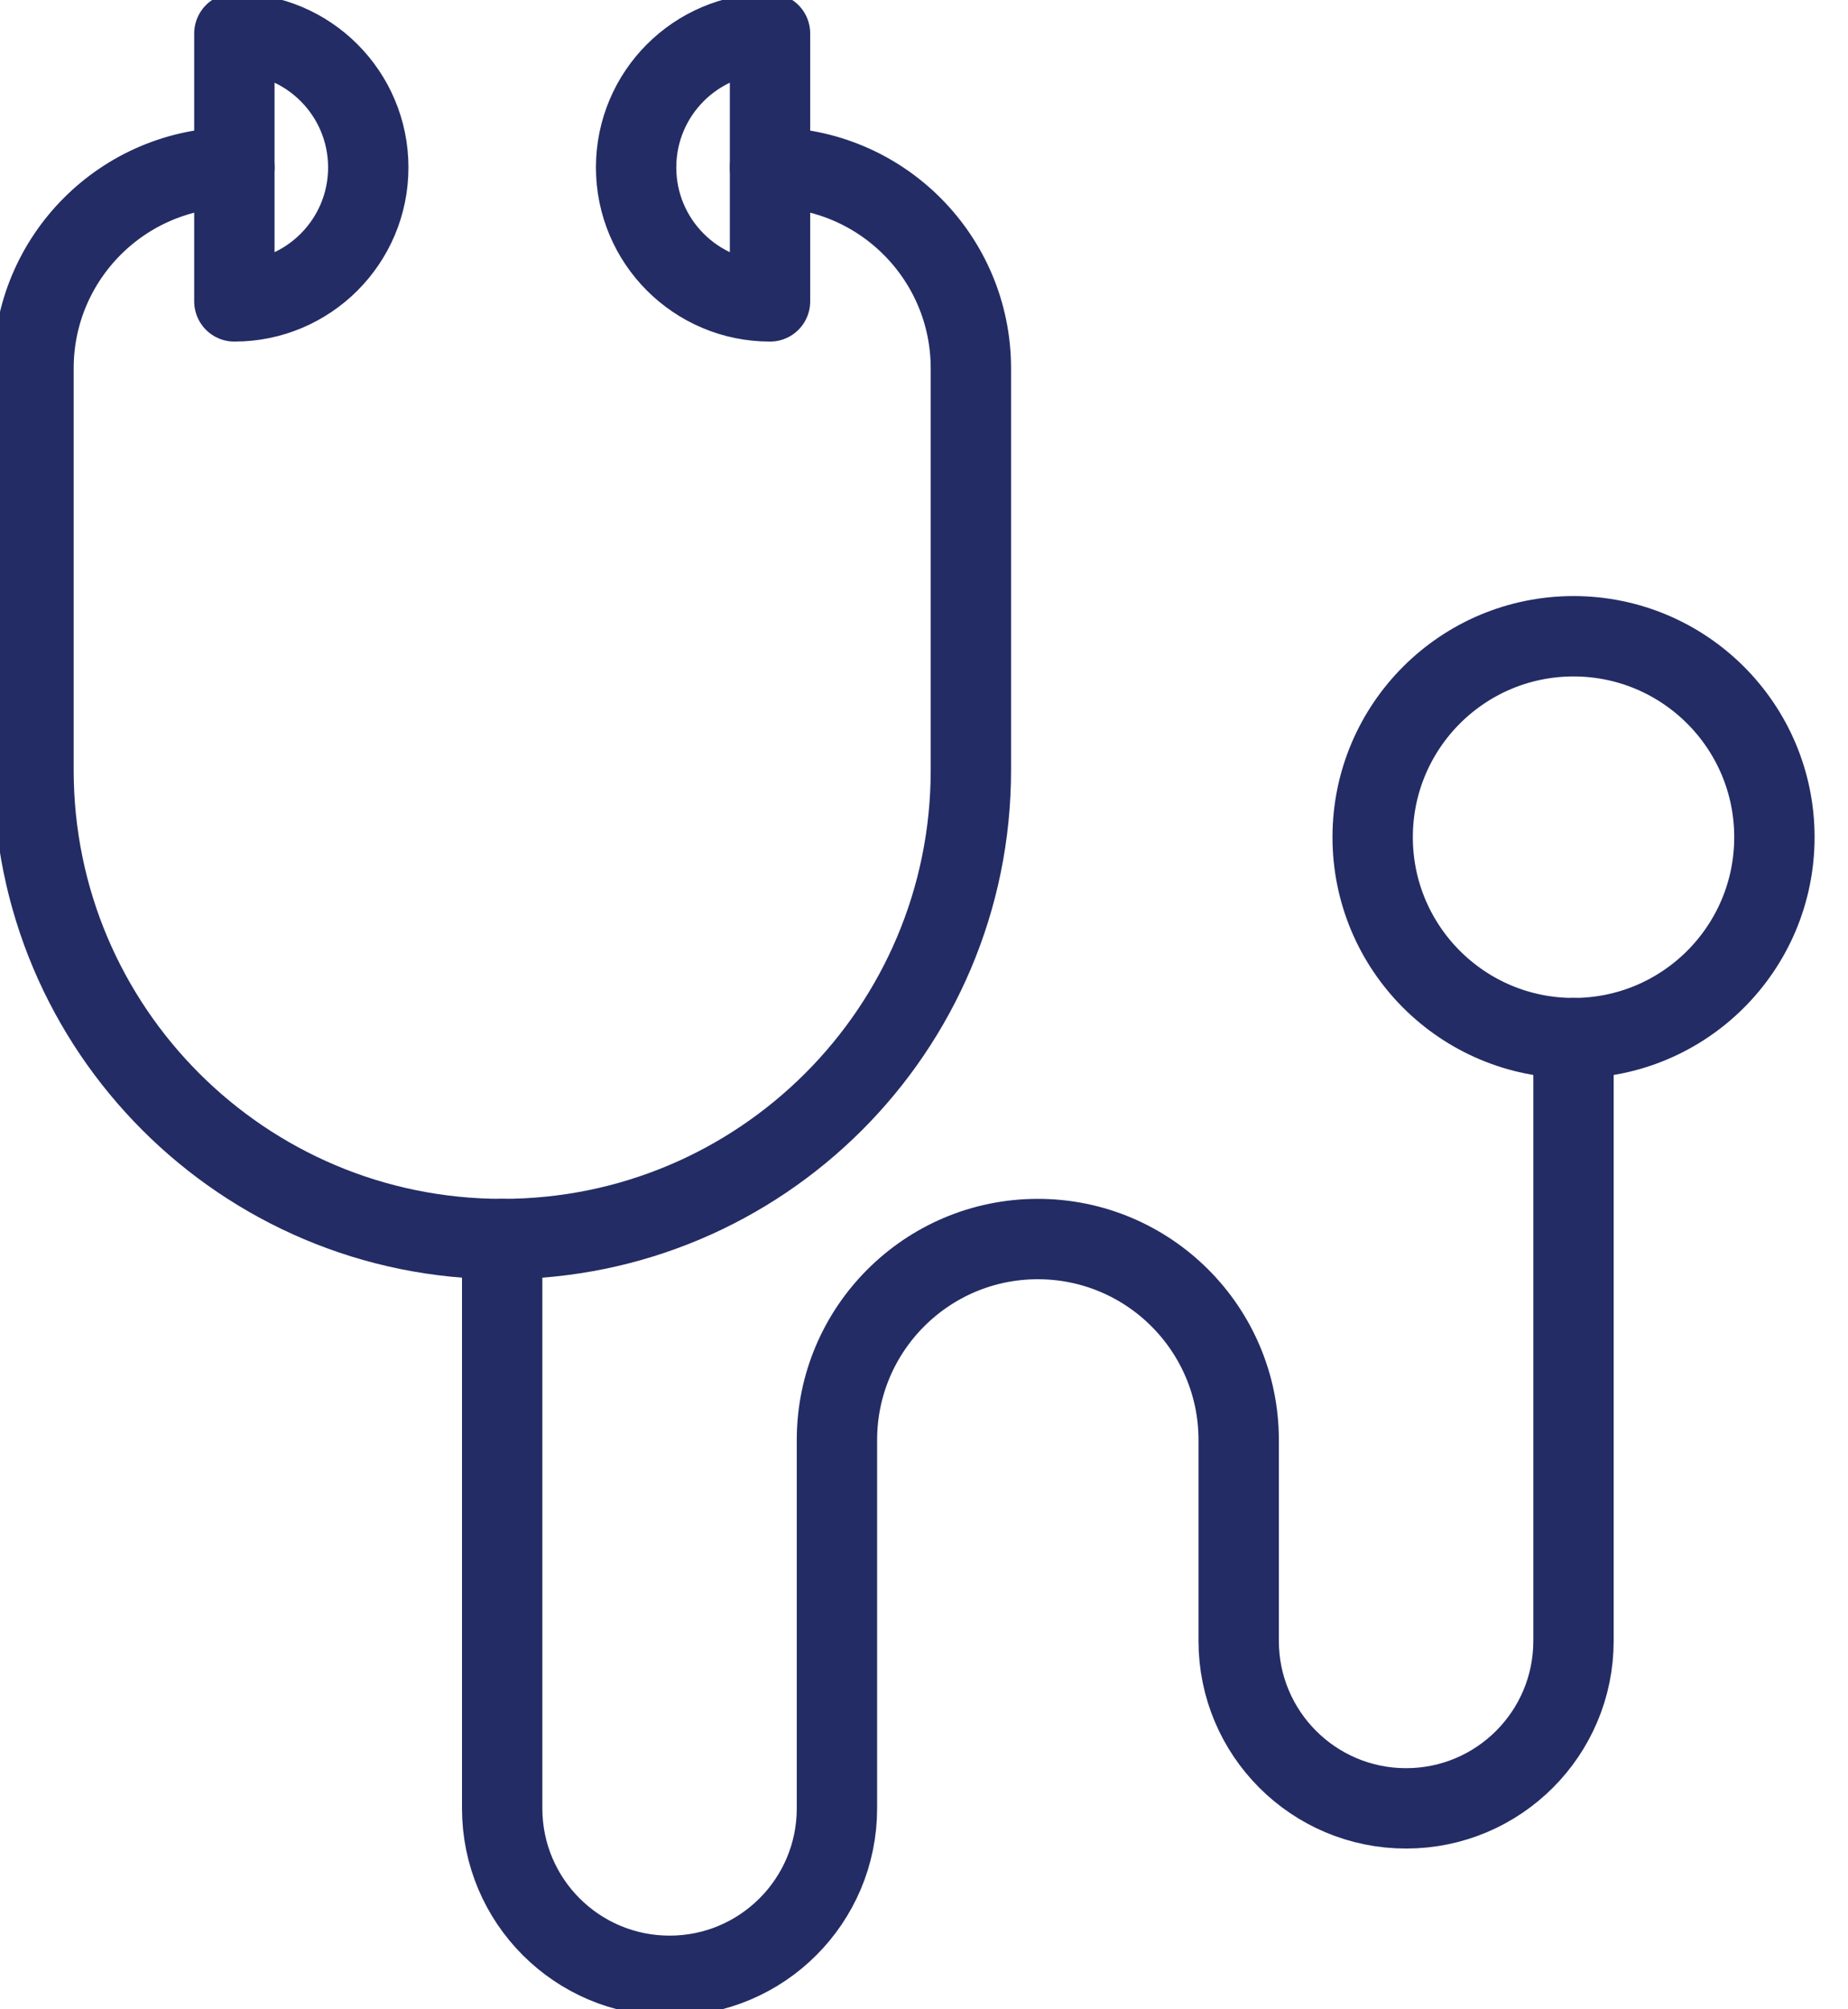 <?xml version="1.0" encoding="UTF-8"?> <svg xmlns="http://www.w3.org/2000/svg" width="46" height="50" viewBox="0 0 46 50" fill="none"><path d="M9.167 4.167C9.167 6.007 7.675 7.5 5.834 7.5V0.833C7.675 0.833 9.167 2.326 9.167 4.167Z" stroke="#232C64" stroke-width="2" stroke-miterlimit="10" stroke-linecap="round" stroke-linejoin="round"></path><path d="M15.834 4.167C15.834 2.326 17.326 0.833 19.167 0.833V7.5C17.326 7.5 15.834 6.007 15.834 4.167Z" stroke="#232C64" stroke-width="2" stroke-miterlimit="10" stroke-linecap="round" stroke-linejoin="round"></path><path d="M5.834 4.167C3.072 4.167 0.834 6.405 0.834 9.166V19.166C0.834 25.61 6.057 30.833 12.501 30.833C18.944 30.833 24.167 25.61 24.167 19.166V9.166C24.167 6.405 21.929 4.167 19.167 4.167" stroke="#232C64" stroke-width="2" stroke-miterlimit="10" stroke-linecap="round" stroke-linejoin="round"></path><path d="M12.5 30.833V45C12.5 47.302 14.365 49.167 16.667 49.167C18.968 49.167 20.833 47.302 20.833 45V35.833C20.833 33.072 23.073 30.833 25.833 30.833C28.594 30.833 30.833 33.072 30.833 35.833V40.833C30.833 43.135 32.698 45 35 45C37.302 45 39.167 43.135 39.167 40.833V25.833" stroke="#232C64" stroke-width="2" stroke-miterlimit="10" stroke-linecap="round" stroke-linejoin="round"></path><path d="M39.168 25.833C41.929 25.833 44.168 23.595 44.168 20.833C44.168 18.072 41.929 15.833 39.168 15.833C36.407 15.833 34.168 18.072 34.168 20.833C34.168 23.595 36.407 25.833 39.168 25.833Z" stroke="#232C64" stroke-width="2" stroke-miterlimit="10" stroke-linecap="round" stroke-linejoin="round"></path></svg> 